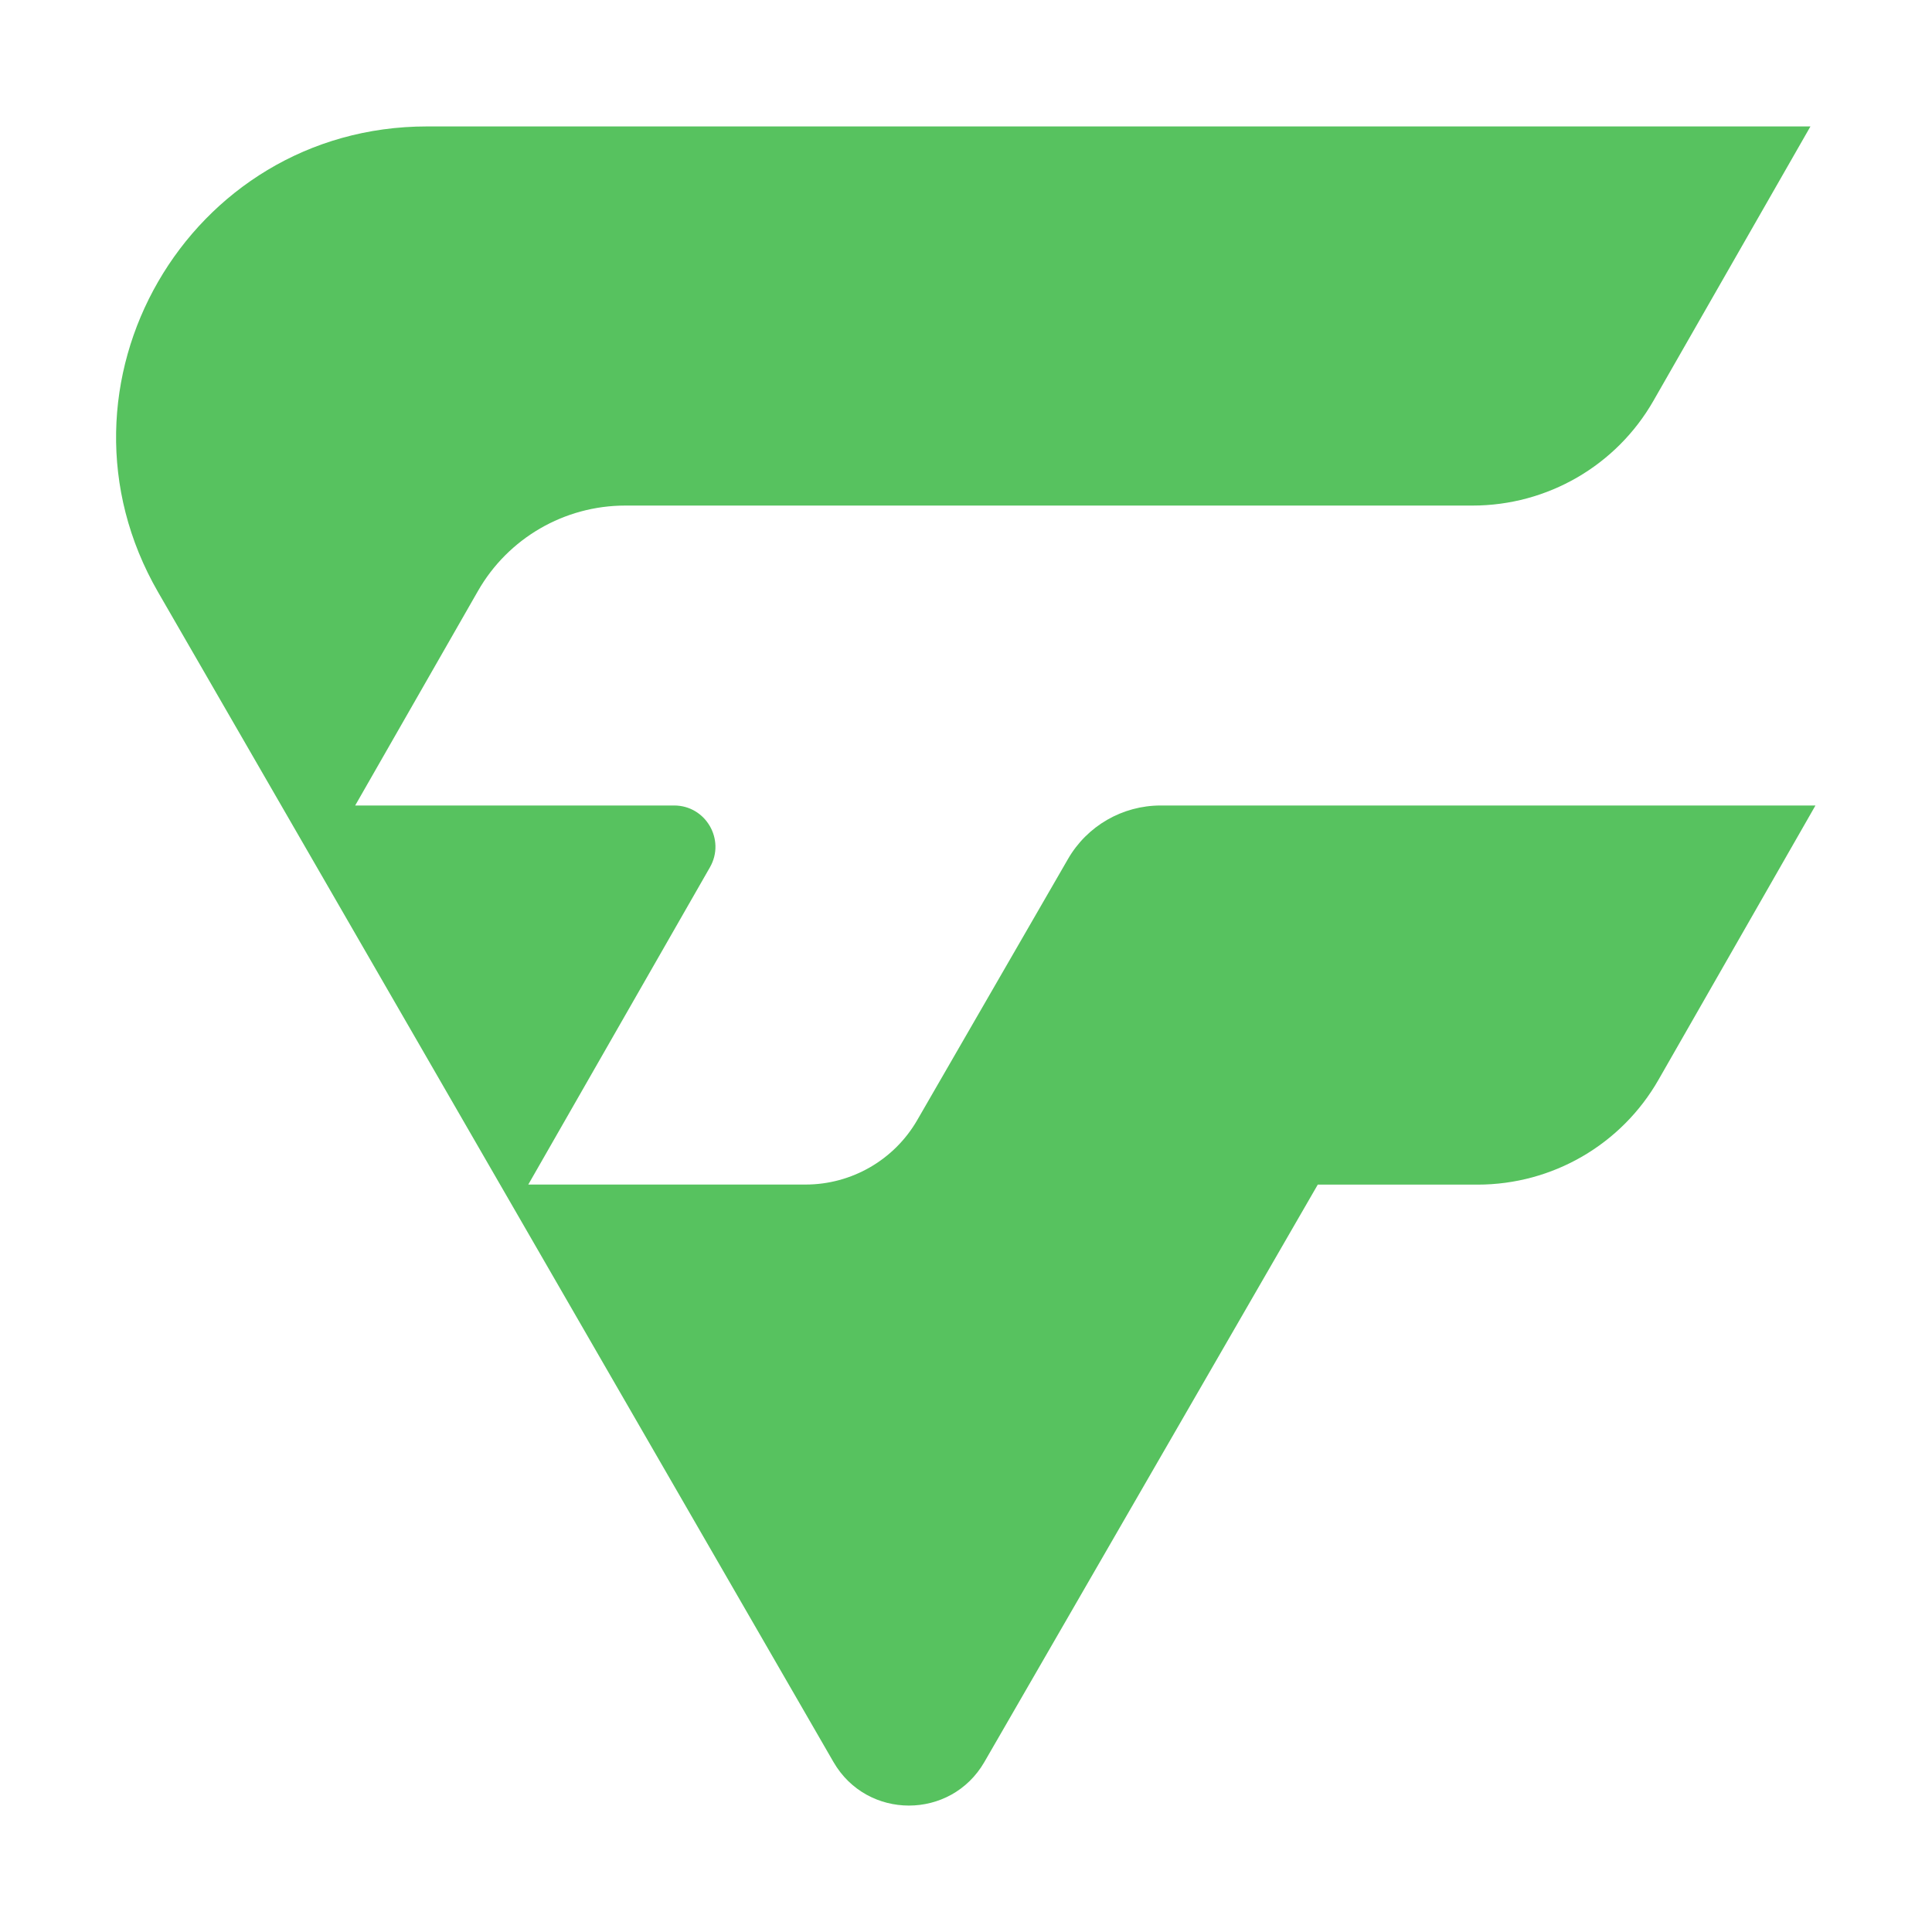<?xml version="1.0" encoding="UTF-8"?>
<svg xmlns="http://www.w3.org/2000/svg" version="1.1" xmlns:xlink="http://www.w3.org/1999/xlink" viewBox="0 0 250 250">
  <defs>
    <style>
      .cls-1 {
        fill: none;
      }

      .cls-2 {
        fill: #57c25f;
      }

      .cls-3 {
        clip-path: url(#clippath);
      }
    </style>
    <clipPath id="clippath">
      <rect class="cls-1" x="14.92" y="16.26" width="220.17" height="217.47"/>
    </clipPath>
  </defs>
  <!-- Generator: Adobe Illustrator 28.7.1, SVG Export Plug-In . SVG Version: 1.2.0 Build 142)  -->
  <g>
    <g id="Layer_1">
      <g class="cls-3">
        <path class="cls-2" d="M234.92,104.23l-20.31,35.49c-4.8,8.4-13.73,13.57-23.41,13.57h-20.68l-43.14,74.71c-4.34,7.52-15.19,7.52-19.53,0L20.46,76.63c-15.46-26.79,3.87-60.27,34.8-60.27h179.01l-20.31,35.49c-4.8,8.4-13.73,13.57-23.41,13.57h-109.64c-7.87,0-15.15,4.21-19.06,11.05l-15.89,27.76h41.27c4.1,0,6.67,4.43,4.64,7.99l-23.51,41.06h35.88c5.96,0,11.47-3.18,14.45-8.34l19.51-33.79c2.47-4.28,7.04-6.92,11.99-6.92h84.73,0Z"/>
      </g>
    </g>
  </g>
</svg>